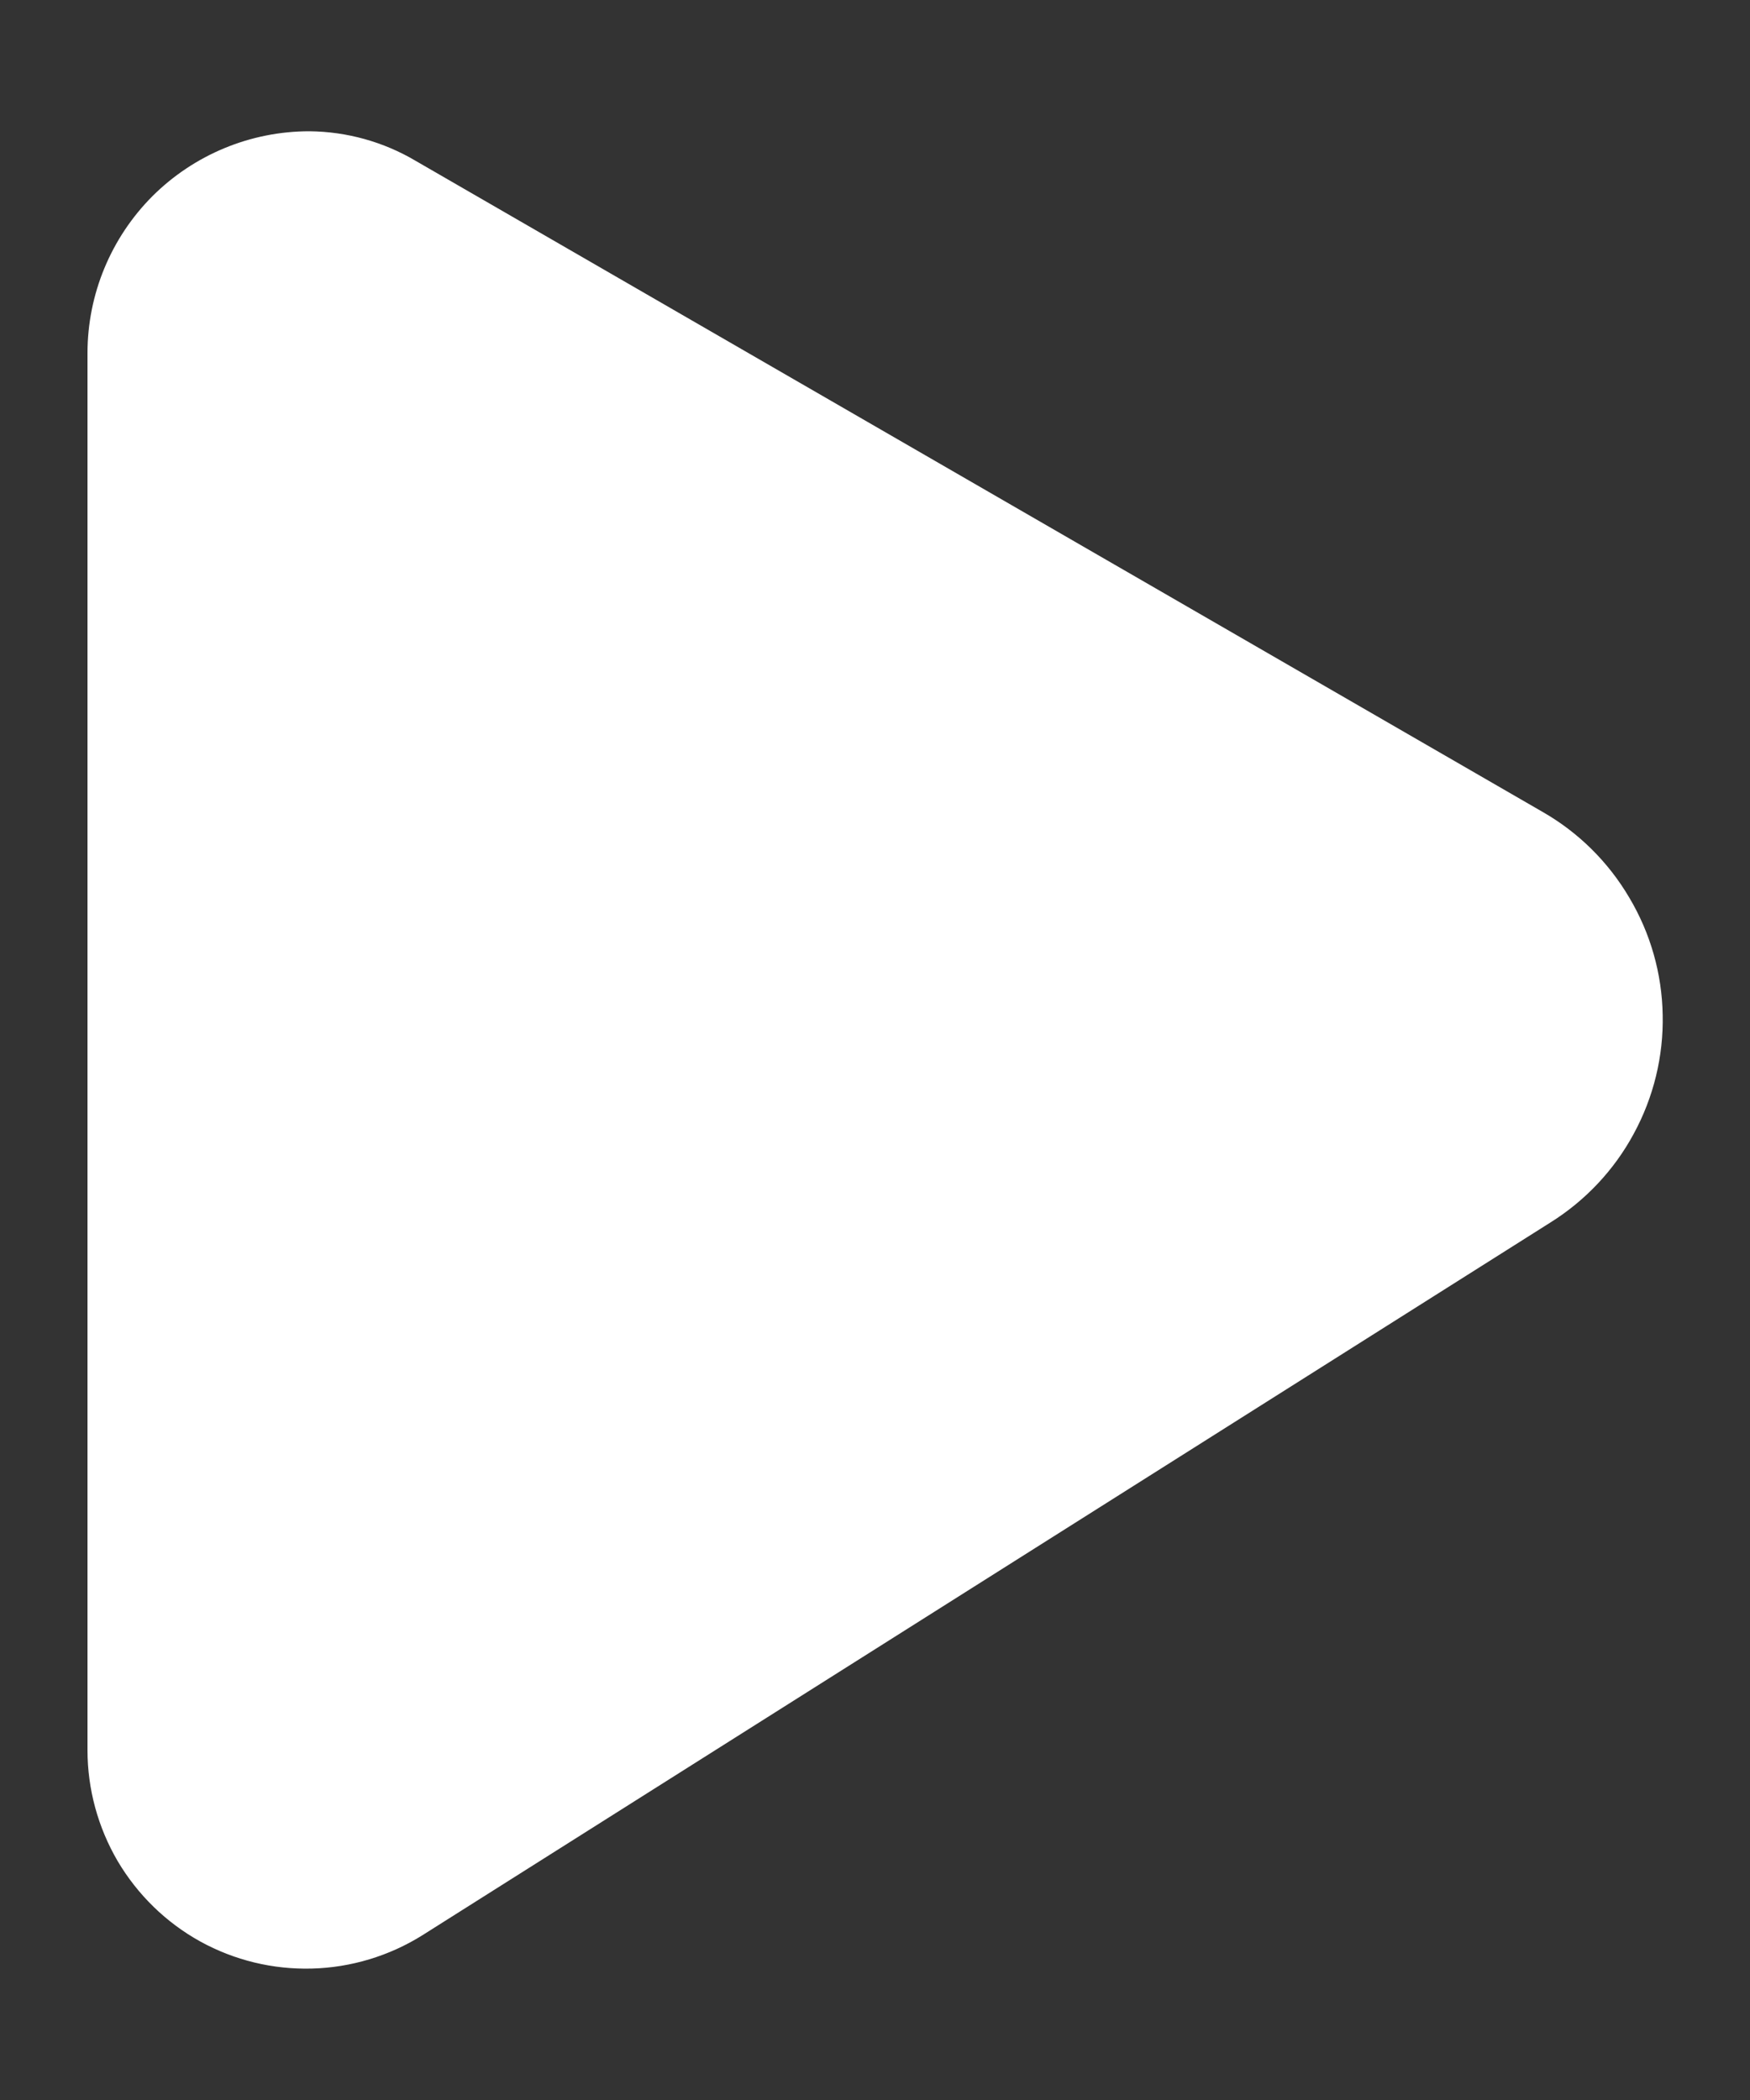 <svg class="icon-play"
     width="10"
     height="12"
     viewBox="0 0 10 12"
     fill="none"
     xmlns="http://www.w3.org/2000/svg"
>
    <rect x="0" y="0" width="10" height="12" fill="#333333" stroke="none"/>
    <path d="M8.814 4.639L2.375 0.919C2.191 0.81 1.981 0.752 1.768 0.75C1.431 0.75 1.109 0.884 0.871 1.121C0.634 1.359 0.5 1.681 0.5 2.018V10.001C0.5 10.224 0.56 10.443 0.673 10.636C0.787 10.828 0.949 10.986 1.144 11.094C1.34 11.202 1.56 11.255 1.783 11.249C2.006 11.243 2.224 11.177 2.413 11.059L8.859 6.986C9.059 6.861 9.224 6.686 9.336 6.478C9.449 6.27 9.506 6.036 9.501 5.8C9.497 5.563 9.431 5.332 9.31 5.129C9.19 4.925 9.019 4.756 8.814 4.639Z"
          fill="white"
    />
</svg>
